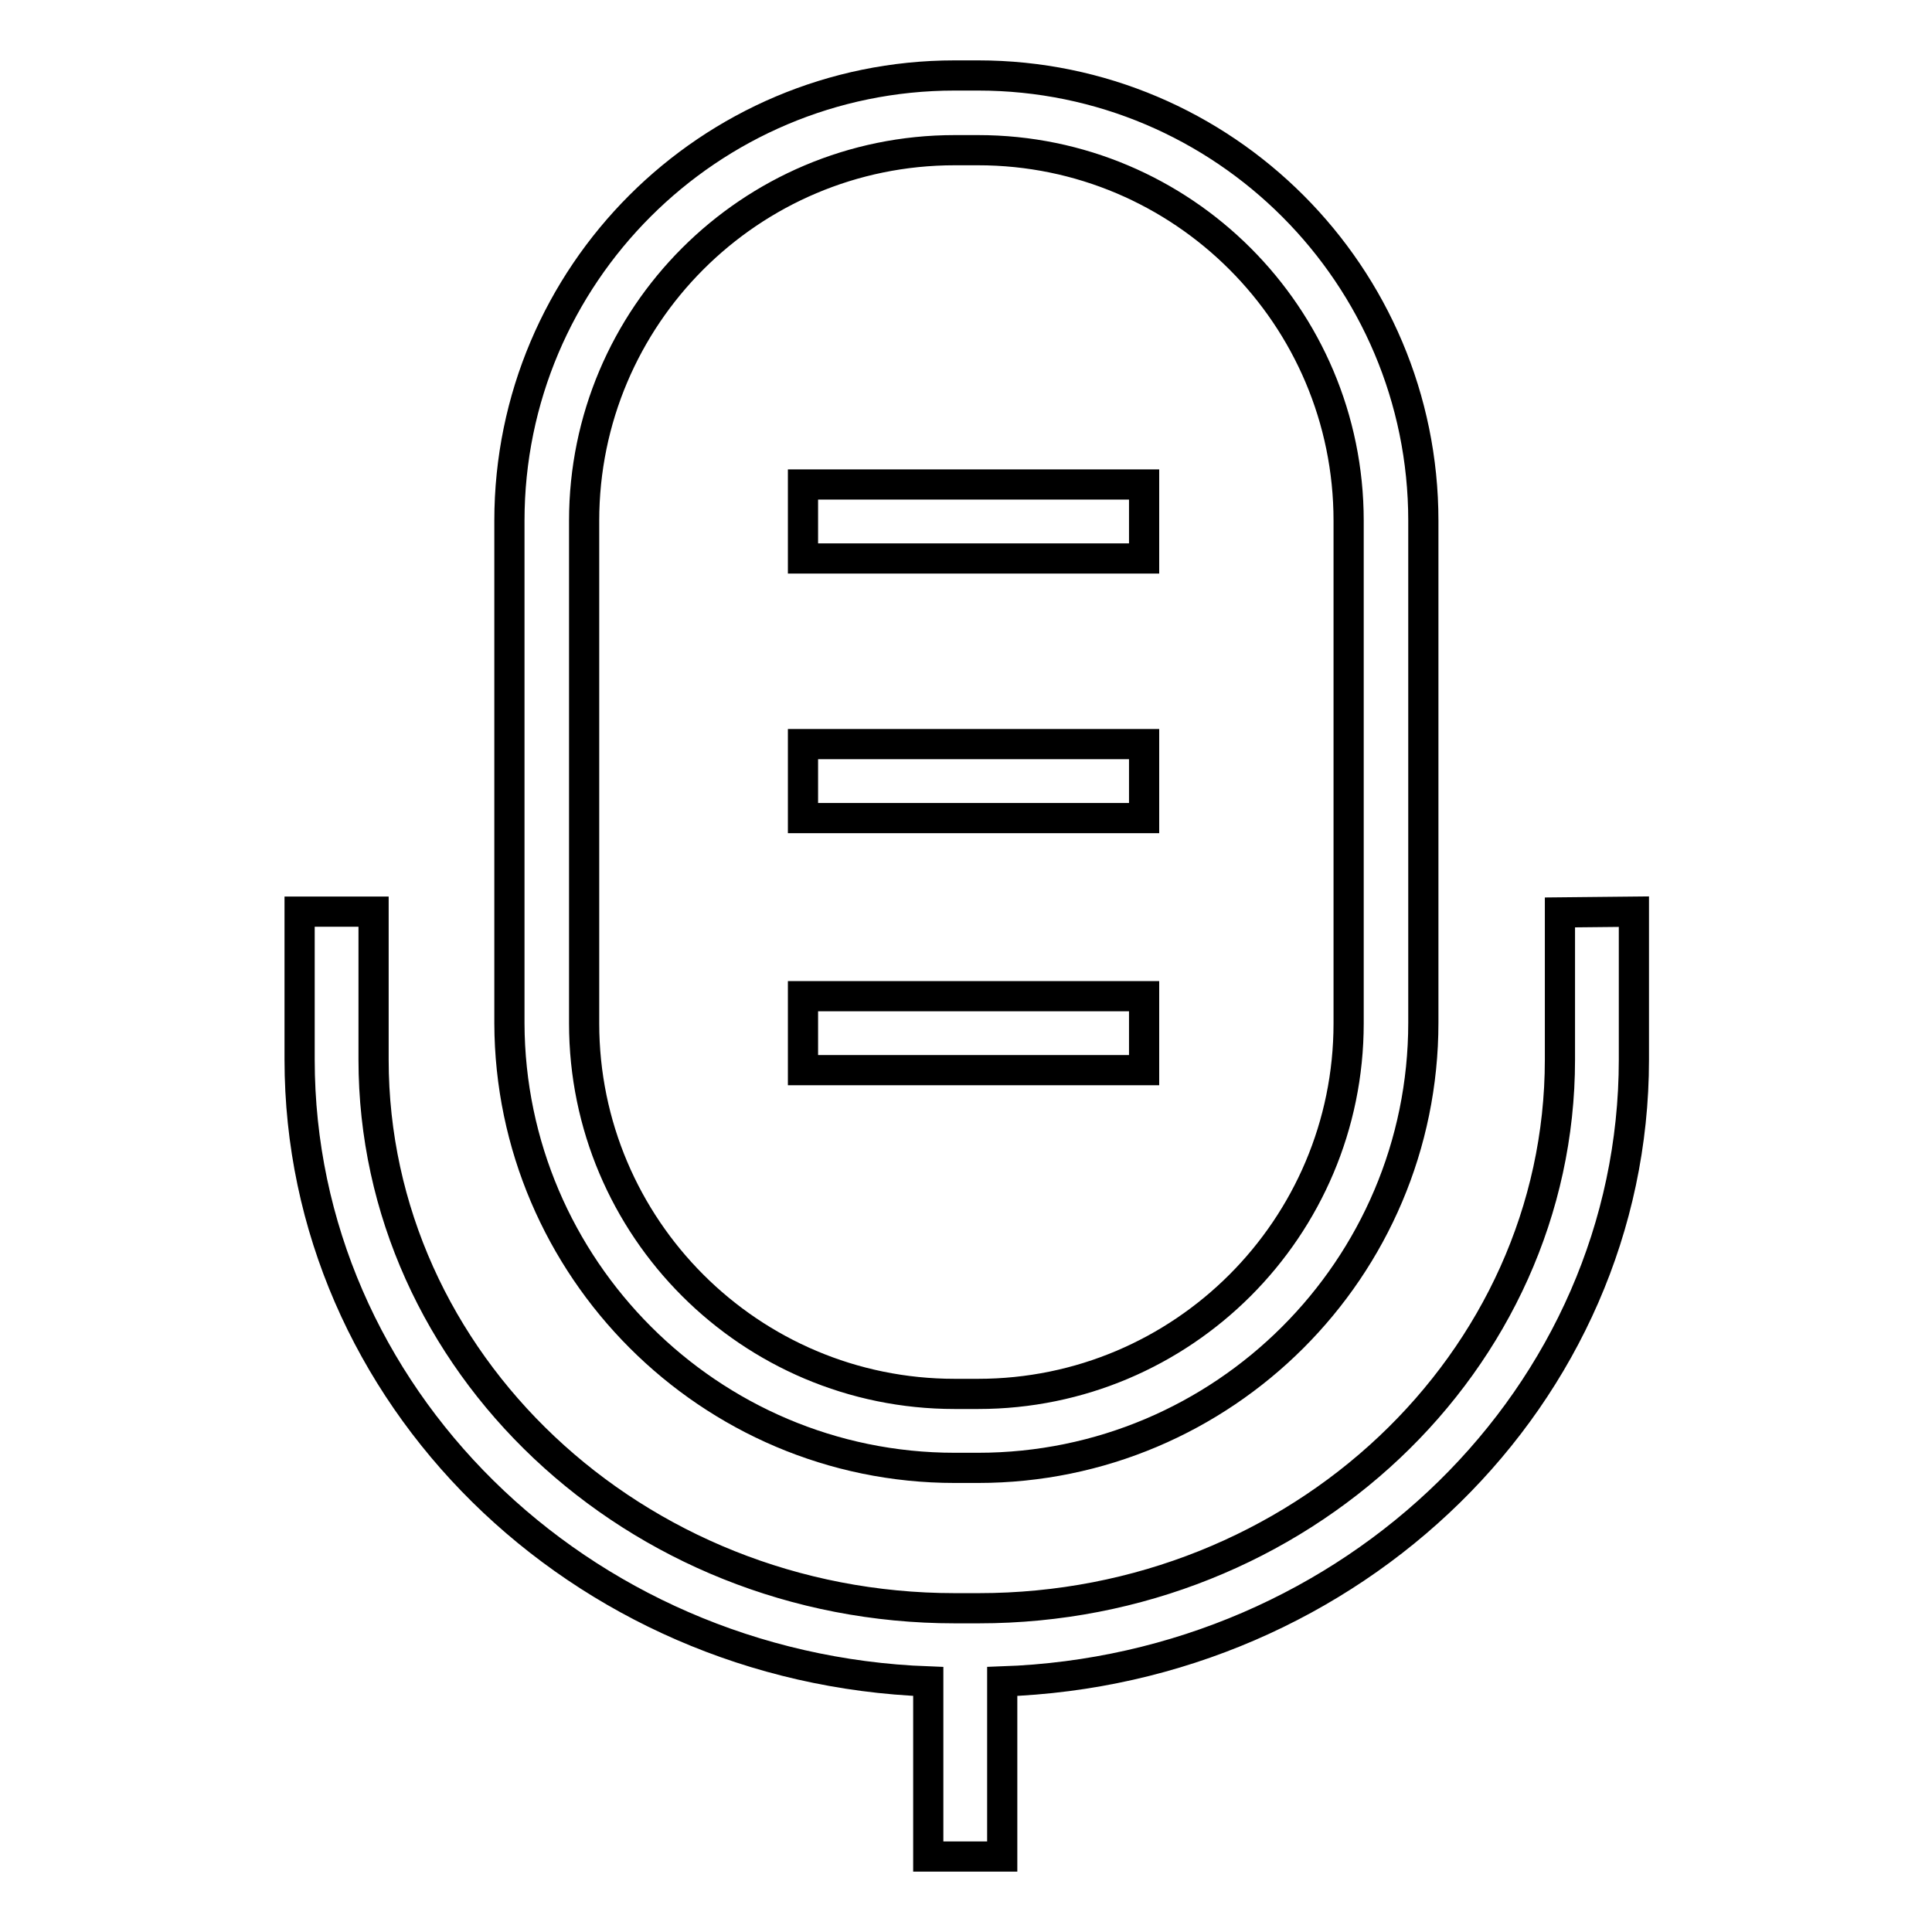 <?xml version="1.0" encoding="utf-8"?>
<!-- Svg Vector Icons : http://www.onlinewebfonts.com/icon -->
<!DOCTYPE svg PUBLIC "-//W3C//DTD SVG 1.1//EN" "http://www.w3.org/Graphics/SVG/1.1/DTD/svg11.dtd">
<svg version="1.1" xmlns="http://www.w3.org/2000/svg" xmlns:xlink="http://www.w3.org/1999/xlink" x="0px" y="0px" viewBox="0 0 256 256" enable-background="new 0 0 256 256" xml:space="preserve">
<g> <path stroke-width="4" fill-opacity="0" stroke="#000000"  d="M126.5,194.5h3.1c32.5,0,59-26.4,59-59V69c0-32.5-26.4-59-59-59h-3.1c-32.5,0-59,26.4-59,59v66.6 C67.6,168,94,194.5,126.5,194.5L126.5,194.5z M77.4,69c0-27.1,22-49.1,49.1-49.1h3.1c27.1,0,49.1,22,49.1,49.1v66.6 c0,27.1-22,49.1-49.1,49.1h-3.1c-27.1,0-49.1-22-49.1-49.1V69L77.4,69z"/> <path stroke-width="4" fill-opacity="0" stroke="#000000"  d="M206.7,120.9v19.5c0,40.1-34.6,72.7-77,72.7h-3.2c-42.4,0-77-32.6-77-72.7v-19.6h-9.8v19.6 c0,44.4,37,80.7,83.3,82.4V246h9.8v-23.2c46.4-1.6,83.7-37.9,83.7-82.4v-19.6L206.7,120.9L206.7,120.9z M106.4,64.2h45.2v9.8h-45.2 V64.2z M106.4,98.6h45.2v9.8h-45.2V98.6z"/> <path stroke-width="4" fill-opacity="0" stroke="#000000"  d="M106.4,132h45.2v9.8h-45.2V132z"/></g>
</svg>